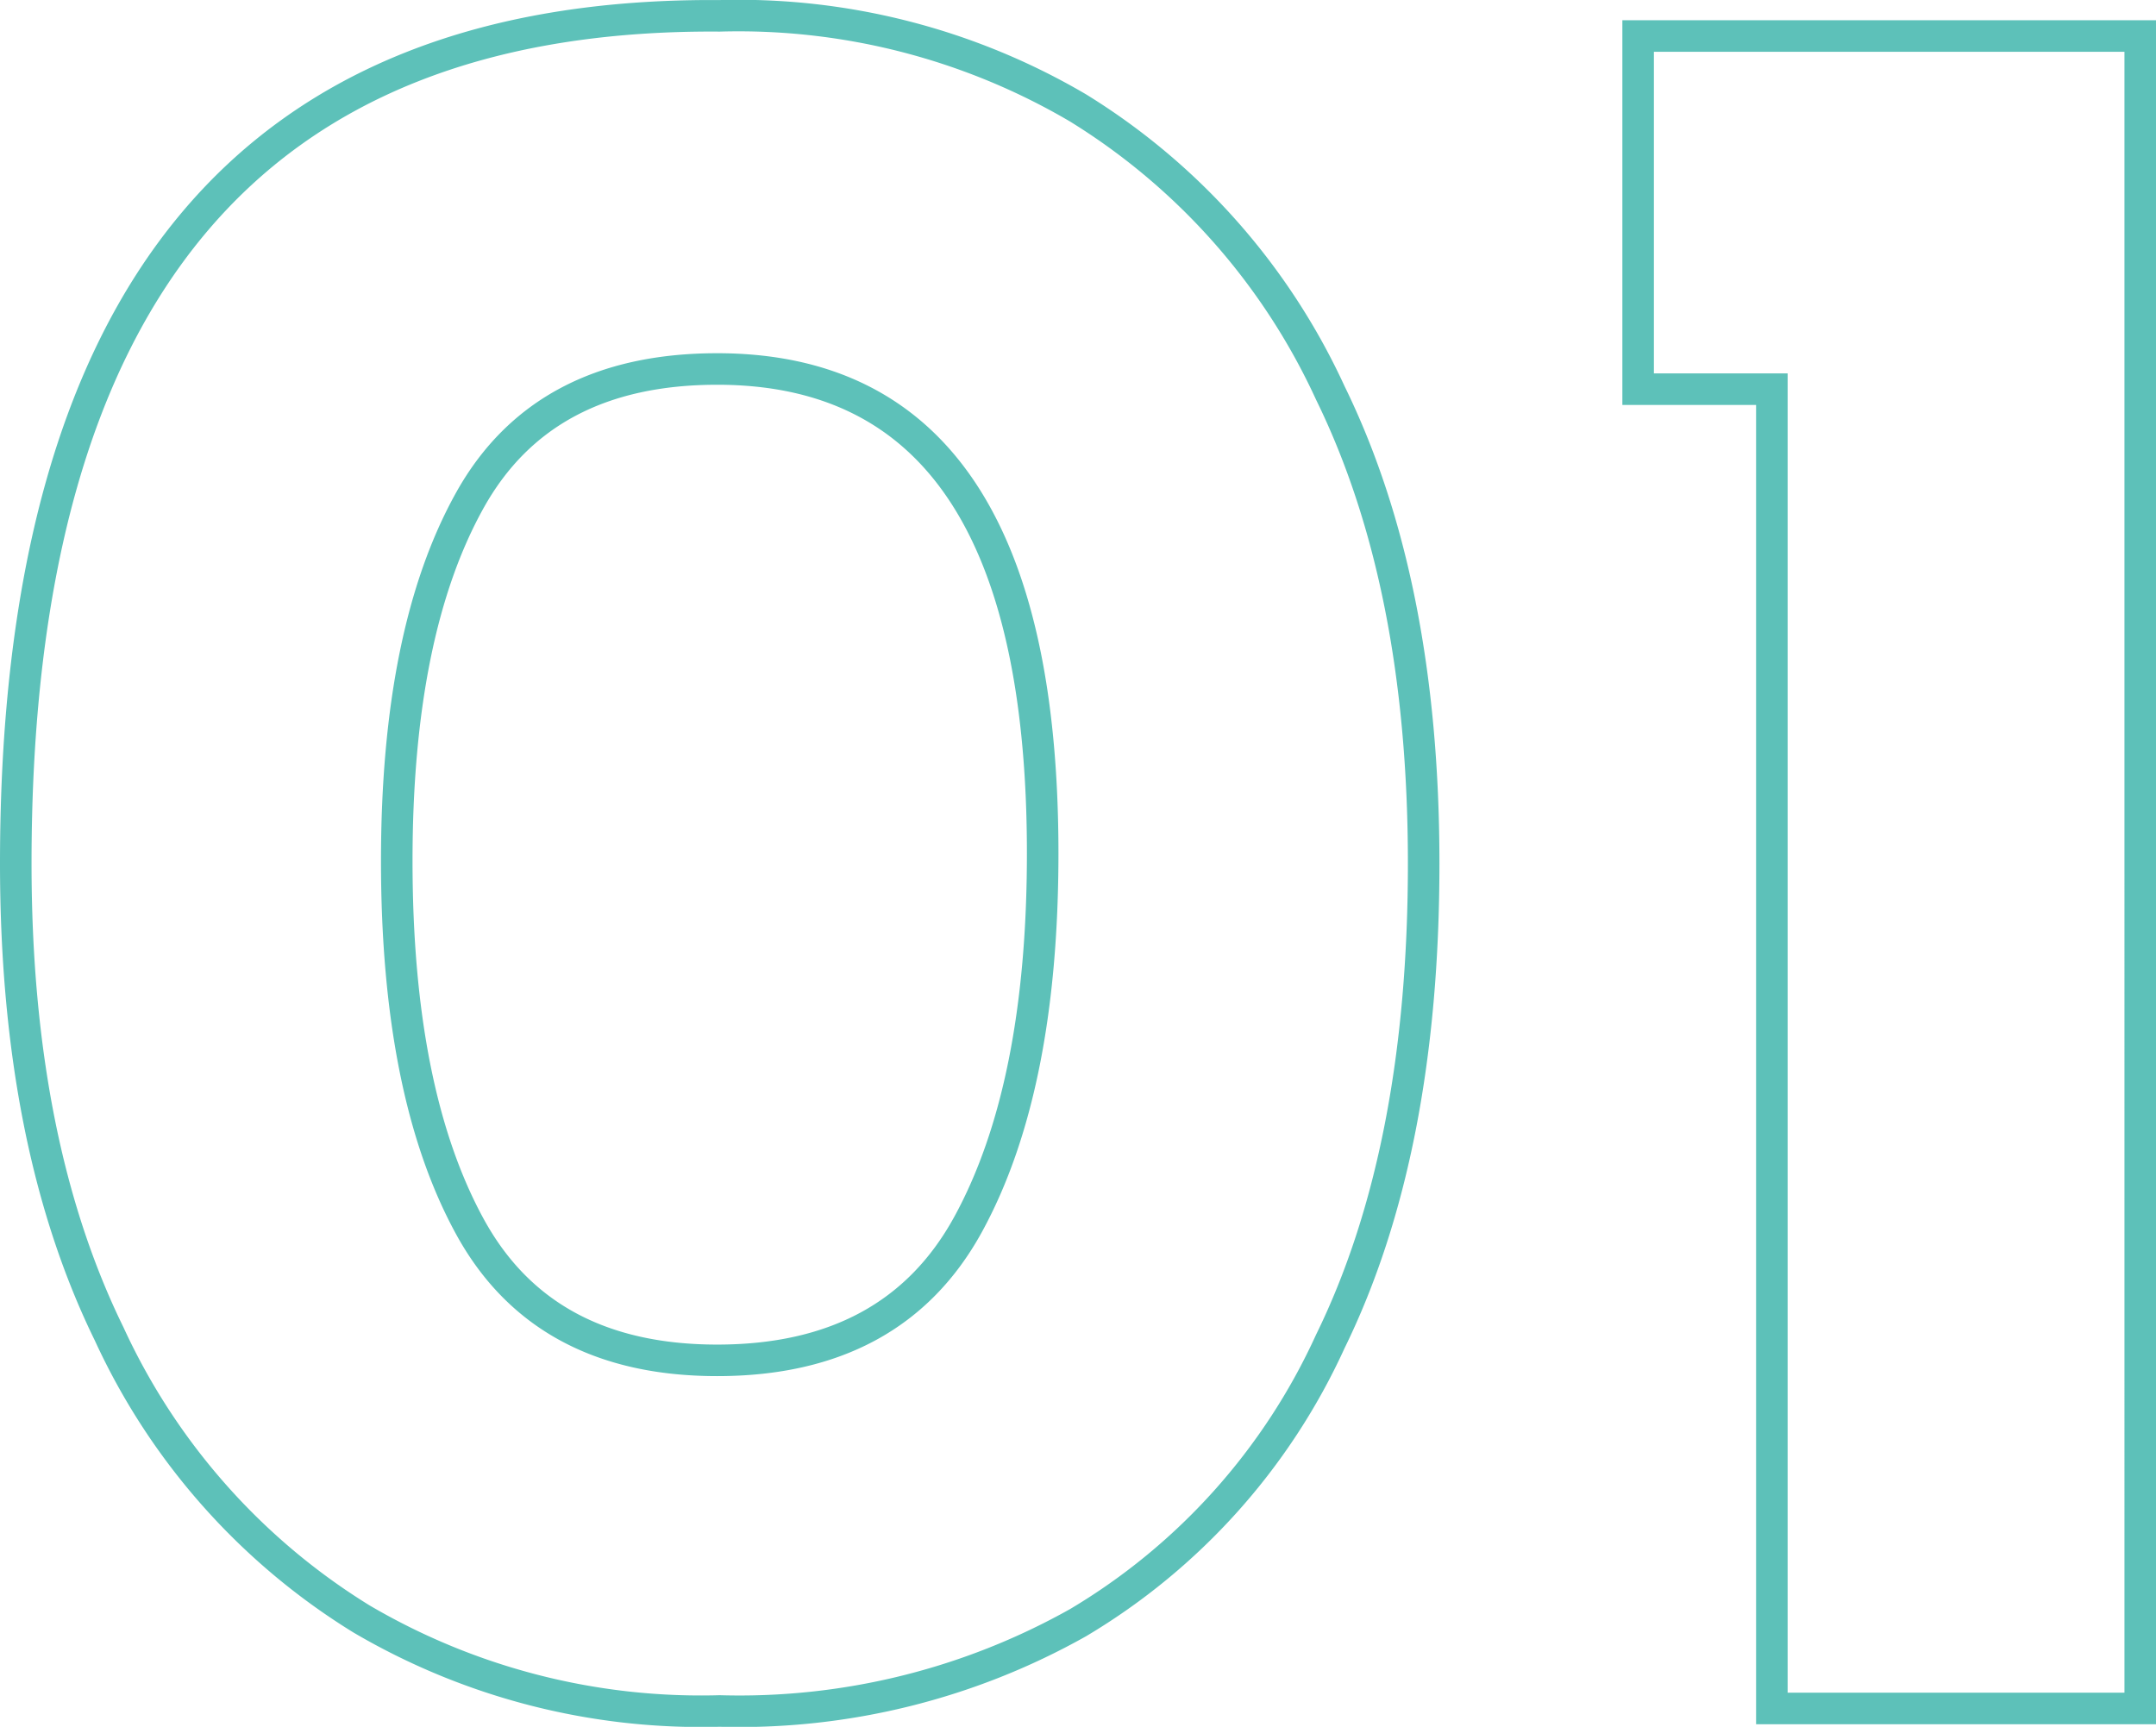 <svg xmlns="http://www.w3.org/2000/svg" width="68.36" height="54.764" viewBox="0 0 68.36 54.764">
  <path id="Path_44" data-name="Path 44" d="M25.12.08A21.239,21.239,0,0,1,13.76-2.84a20.816,20.816,0,0,1-8-9.04Q2.8-17.92,2.8-26.8q0-27.04,22.32-26.88a21.239,21.239,0,0,1,11.36,2.92,20.815,20.815,0,0,1,8,9.04q2.96,6.04,2.96,14.92,0,9.12-2.96,15.16a20.049,20.049,0,0,1-8,8.92A21.908,21.908,0,0,1,25.12.08Zm-.08-11.12q5.6,0,7.96-4.32t2.36-11.76q0-15.36-10.32-15.36-5.52,0-7.84,4.16T14.88-26.88q0,7.36,2.32,11.6T25.04-11.04Zm45.12-42V0H58.48V-41.84H54.24v-11.2Z" transform="translate(-2.3 54.182)" fill="none" stroke="#5dc1b9" stroke-width="1"/>
</svg>
